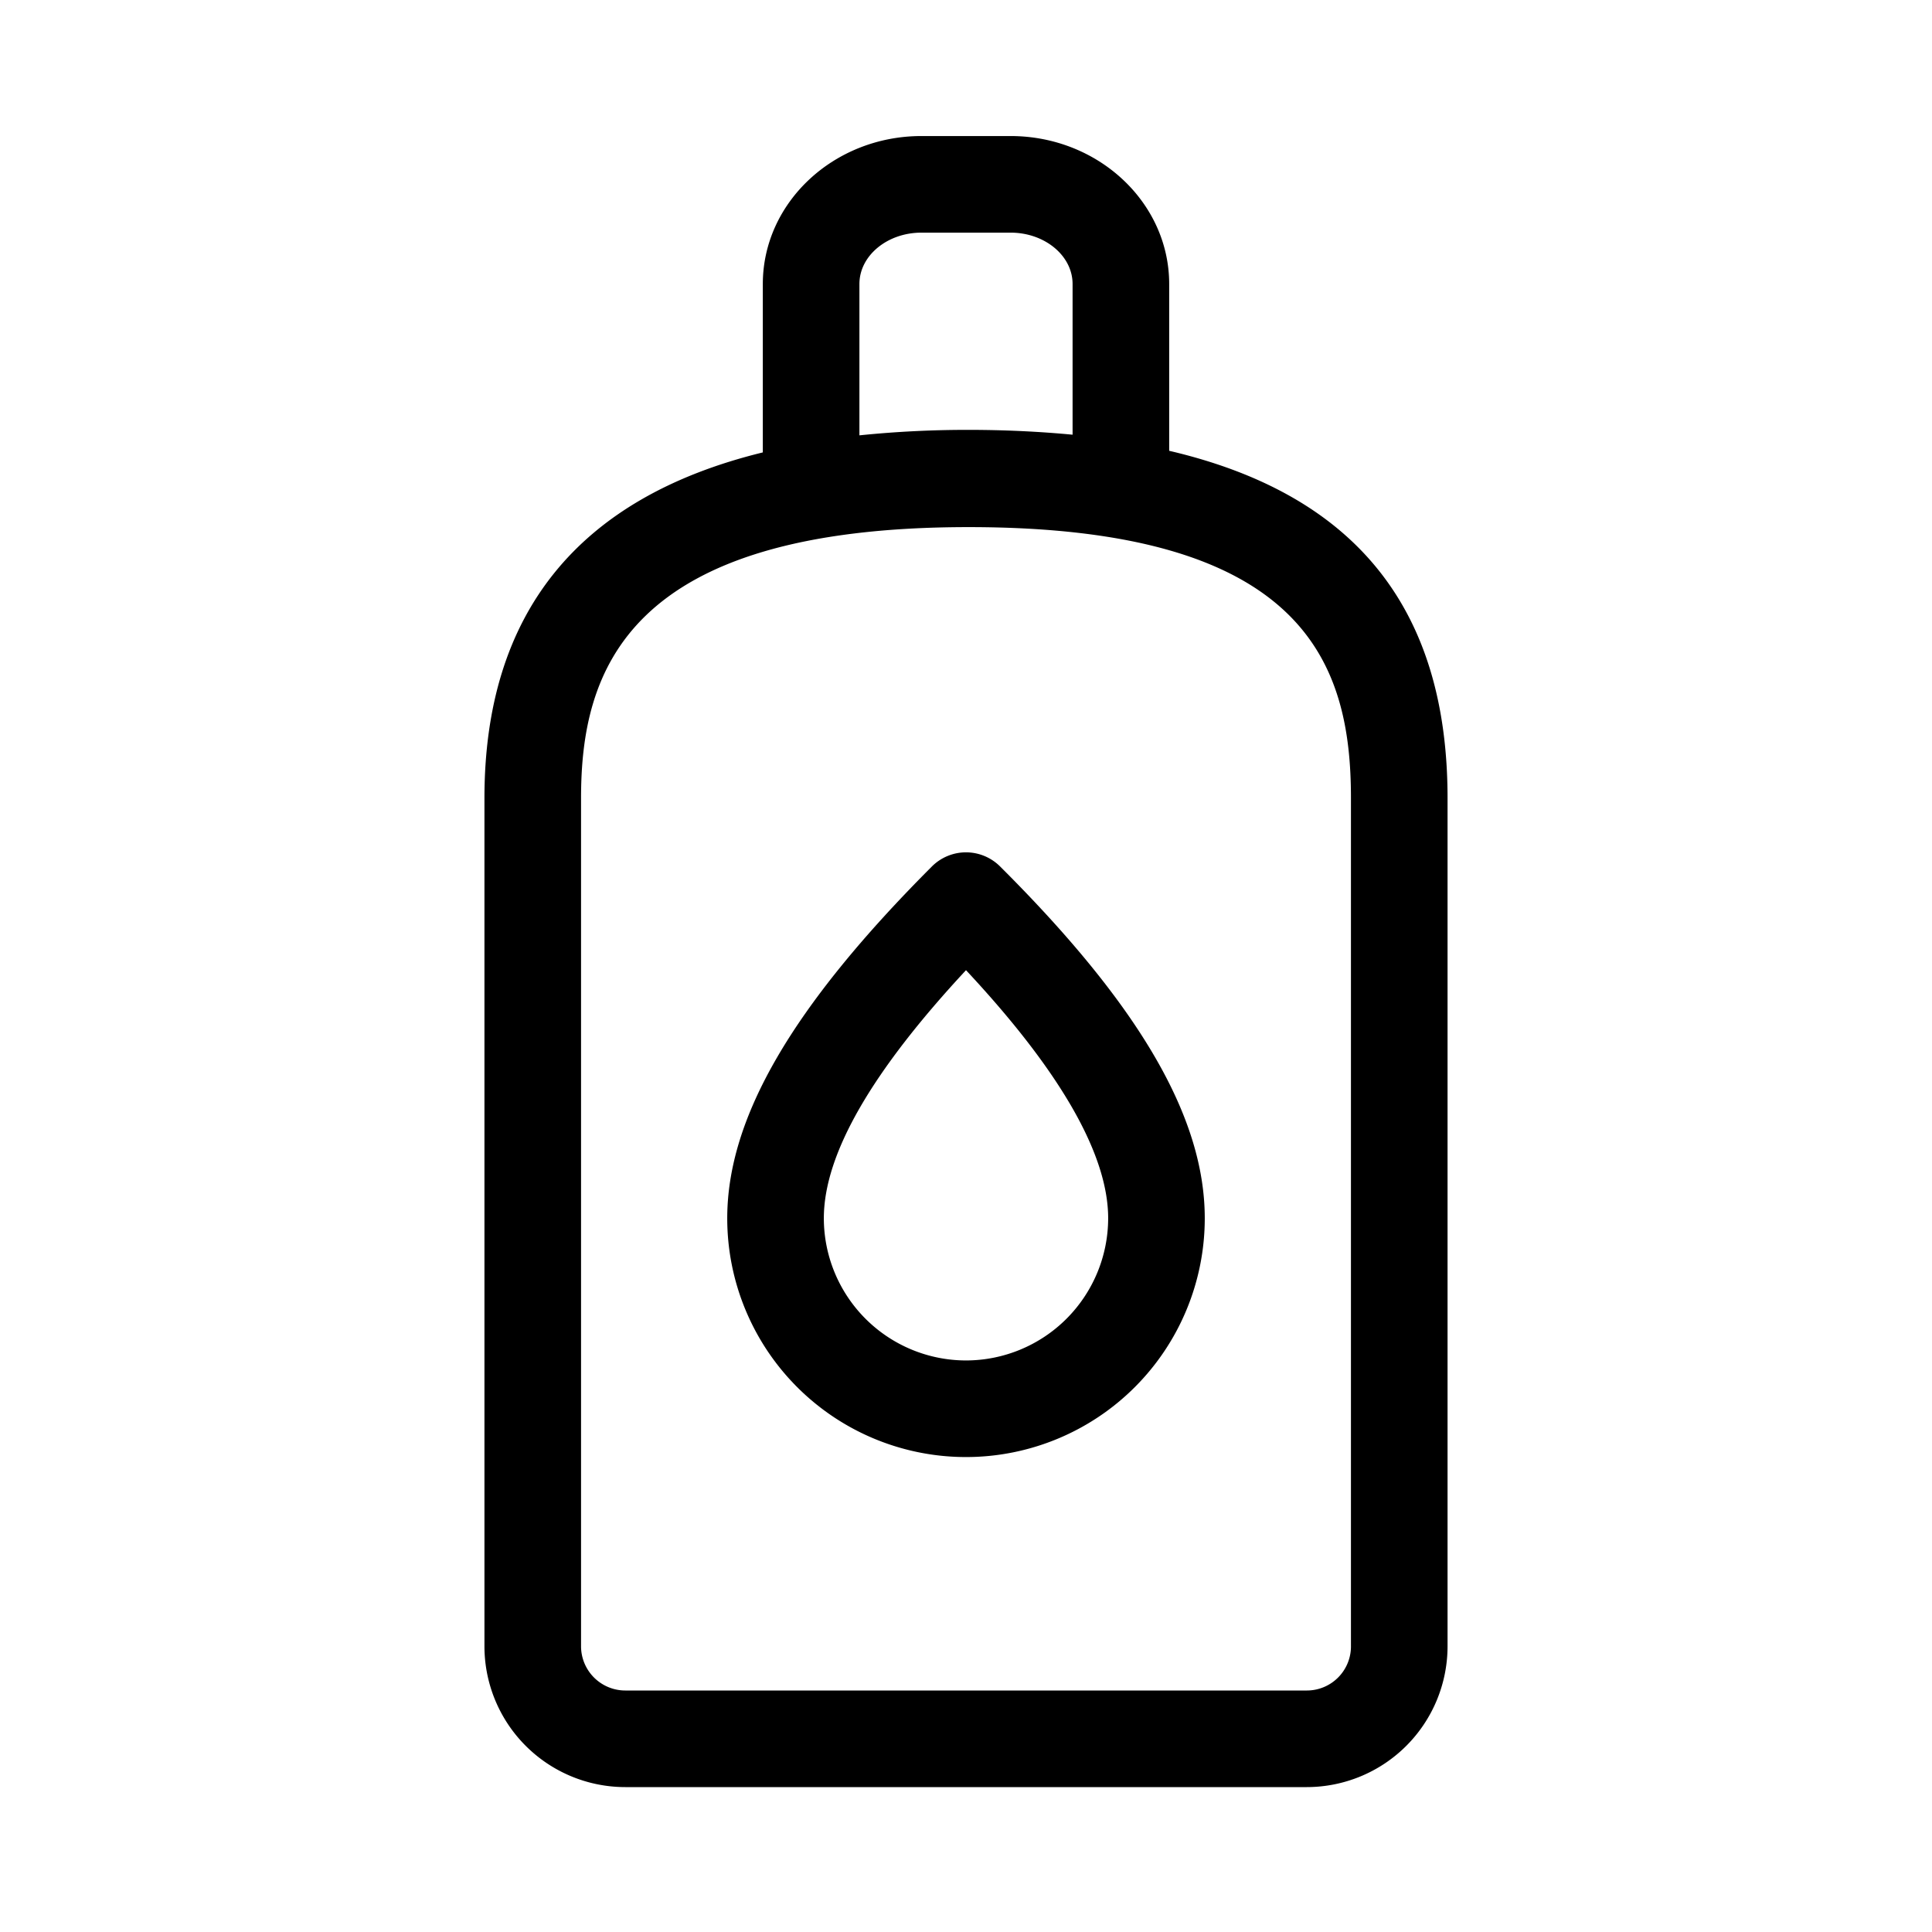 <svg xmlns="http://www.w3.org/2000/svg" viewBox="0 0 120 120"><path d="M72.62,28V17.64c0-5.07-4.42-9.19-9.85-9.19H57.23c-5.43,0-9.85,4.12-9.85,9.19V28.1c-11.48,2.81-17.29,10-17.29,21.47v52.64A8.75,8.75,0,0,0,38.84,111H81.17a8.75,8.75,0,0,0,8.74-8.74V49.57C89.91,37.84,84.22,30.71,72.62,28ZM53.38,17.64c0-1.76,1.73-3.19,3.85-3.19h5.54c2.12,0,3.85,1.43,3.85,3.19V27c-2-.19-4.17-.3-6.46-.3a65.56,65.56,0,0,0-6.78.34Zm30.53,84.57A2.74,2.74,0,0,1,81.17,105H38.84a2.75,2.75,0,0,1-2.75-2.74V49.57c0-7.83,2.74-16.83,24.07-16.83,20.93,0,23.75,8.51,23.75,16.83ZM60,52.94a3,3,0,0,0-2.12.88C49.21,62.5,45.17,69.44,45.17,75.67a14.83,14.83,0,1,0,29.66,0c0-6.23-4-13.17-12.71-21.85A3,3,0,0,0,60,52.94ZM60,84.5a8.84,8.84,0,0,1-8.83-8.83c0-4,3-9.14,8.83-15.41,5.86,6.27,8.83,11.45,8.83,15.41A8.84,8.84,0,0,1,60,84.5Z"/></svg>